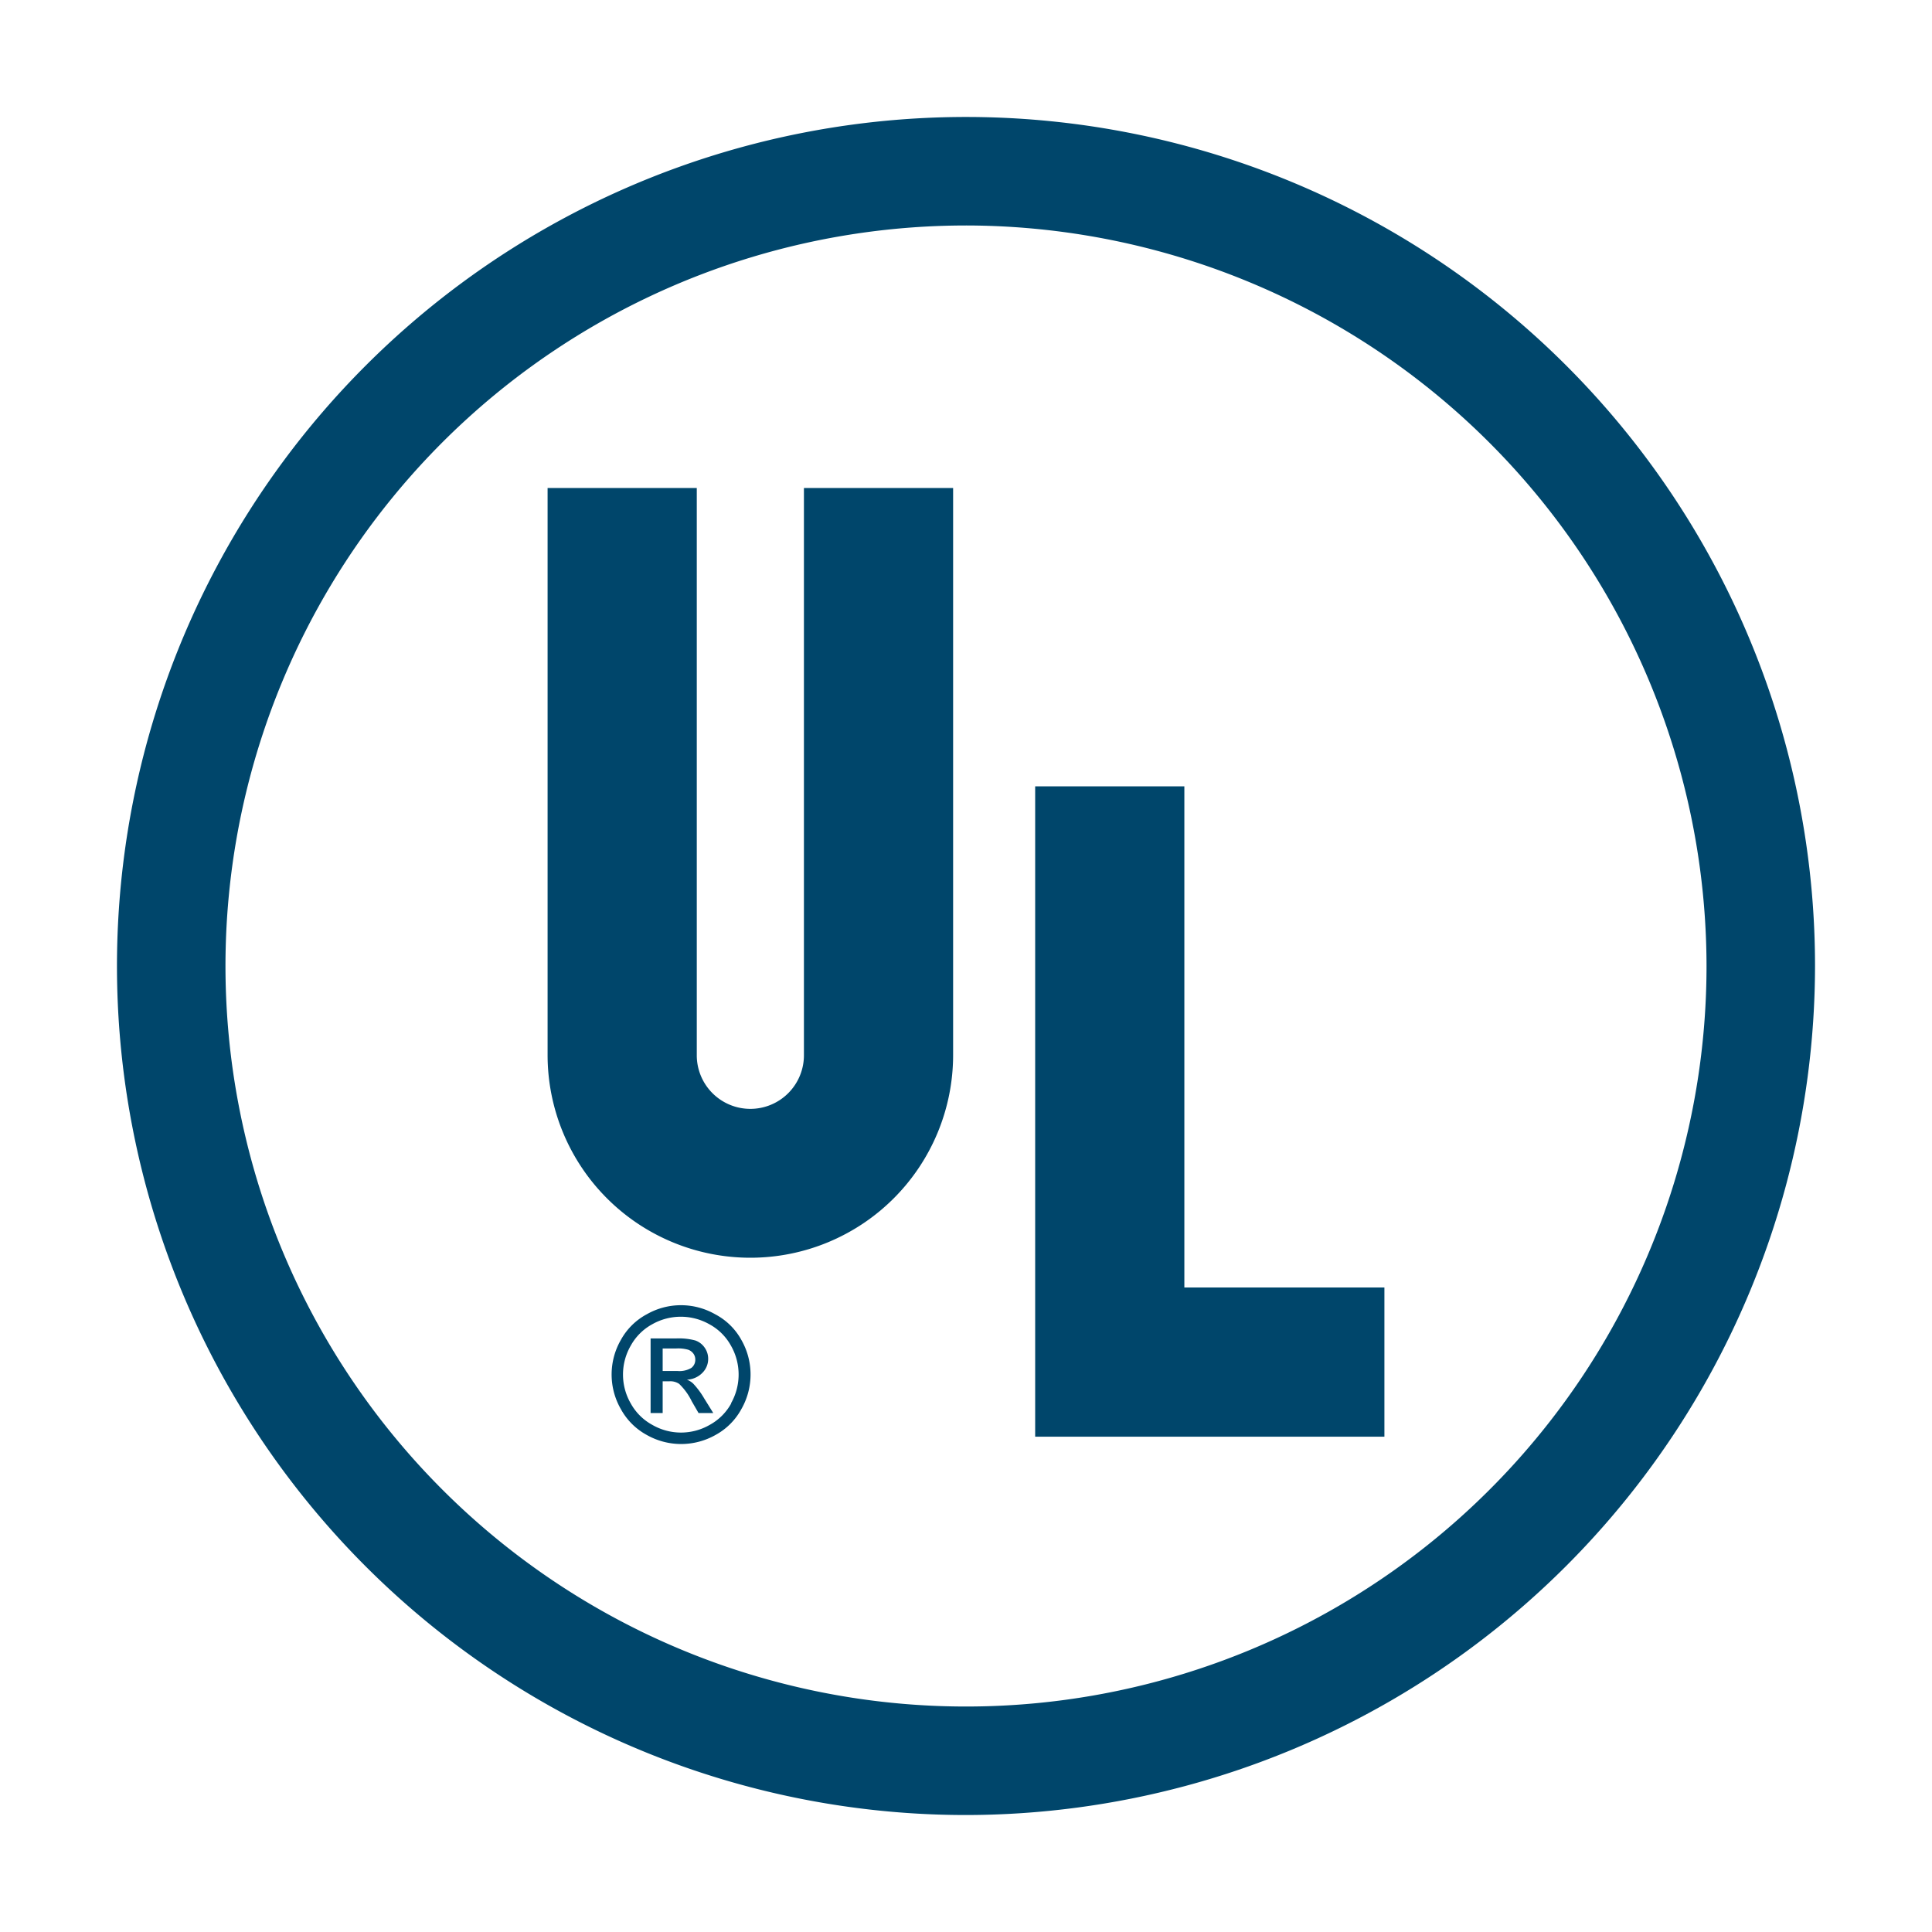 <?xml version="1.0" standalone="no"?><!DOCTYPE svg PUBLIC "-//W3C//DTD SVG 1.1//EN" "http://www.w3.org/Graphics/SVG/1.1/DTD/svg11.dtd"><svg class="icon" width="64px" height="64.00px" viewBox="0 0 1024 1024" version="1.1" xmlns="http://www.w3.org/2000/svg"><path fill="#00466b" d="M512 962a450 450 0 1 1 450-450 450.503 450.503 0 0 1-450 450z m0-842.492a392.492 392.492 0 1 0 392.492 392.492A392.959 392.959 0 0 0 512 119.508z"  /><path fill="#00466b" d="M426.097 559.157a28.395 28.395 0 1 1-56.789 0V258.641h-79.073v300.515a107.468 107.468 0 0 0 214.936 0V258.641h-79.073zM627.735 682.403v-265.615h-79.073v344.688h185.104v-79.073h-106.03zM367.403 733.334a10.028 10.028 0 0 0-3.343-2.085 12.077 12.077 0 0 0 8.195-3.594 10.351 10.351 0 0 0 3.091-7.548 10.136 10.136 0 0 0-1.833-5.787 9.992 9.992 0 0 0-4.996-3.846 33.498 33.498 0 0 0-10.064-1.078h-13.622v39.537h6.398v-16.821h3.594a8.339 8.339 0 0 1 5.14 1.366 32.348 32.348 0 0 1 6.685 9.237l3.594 6.218h7.8l-4.816-7.764a43.131 43.131 0 0 0-5.823-7.835z m-8.411-6.685h-7.764v-11.933h7.188a19.589 19.589 0 0 1 6.398 0.683 5.931 5.931 0 0 1 2.732 2.085 5.284 5.284 0 0 1 0.97 3.127 5.355 5.355 0 0 1-2.049 4.385 12.292 12.292 0 0 1-7.476 1.653z"  /><path fill="#00466b" d="M379.013 696.565a36.589 36.589 0 0 0-36.158 1e-8 33.858 33.858 0 0 0-13.766 13.586 36.733 36.733 0 0 0 0 36.733 34.253 34.253 0 0 0 13.622 13.622 36.985 36.985 0 0 0 36.625 0 34.181 34.181 0 0 0 13.586-13.622 36.949 36.949 0 0 0 0-36.733 33.642 33.642 0 0 0-13.91-13.586z m8.554 47.264a28.754 28.754 0 0 1-11.358 11.358 30.443 30.443 0 0 1-30.515 0 28.754 28.754 0 0 1-11.394-11.358 30.587 30.587 0 0 1 0-30.587 28.754 28.754 0 0 1 11.466-11.394 30.731 30.731 0 0 1 30.156 0 28.538 28.538 0 0 1 11.502 11.394 30.839 30.839 0 0 1 0 30.587z"  /></svg>